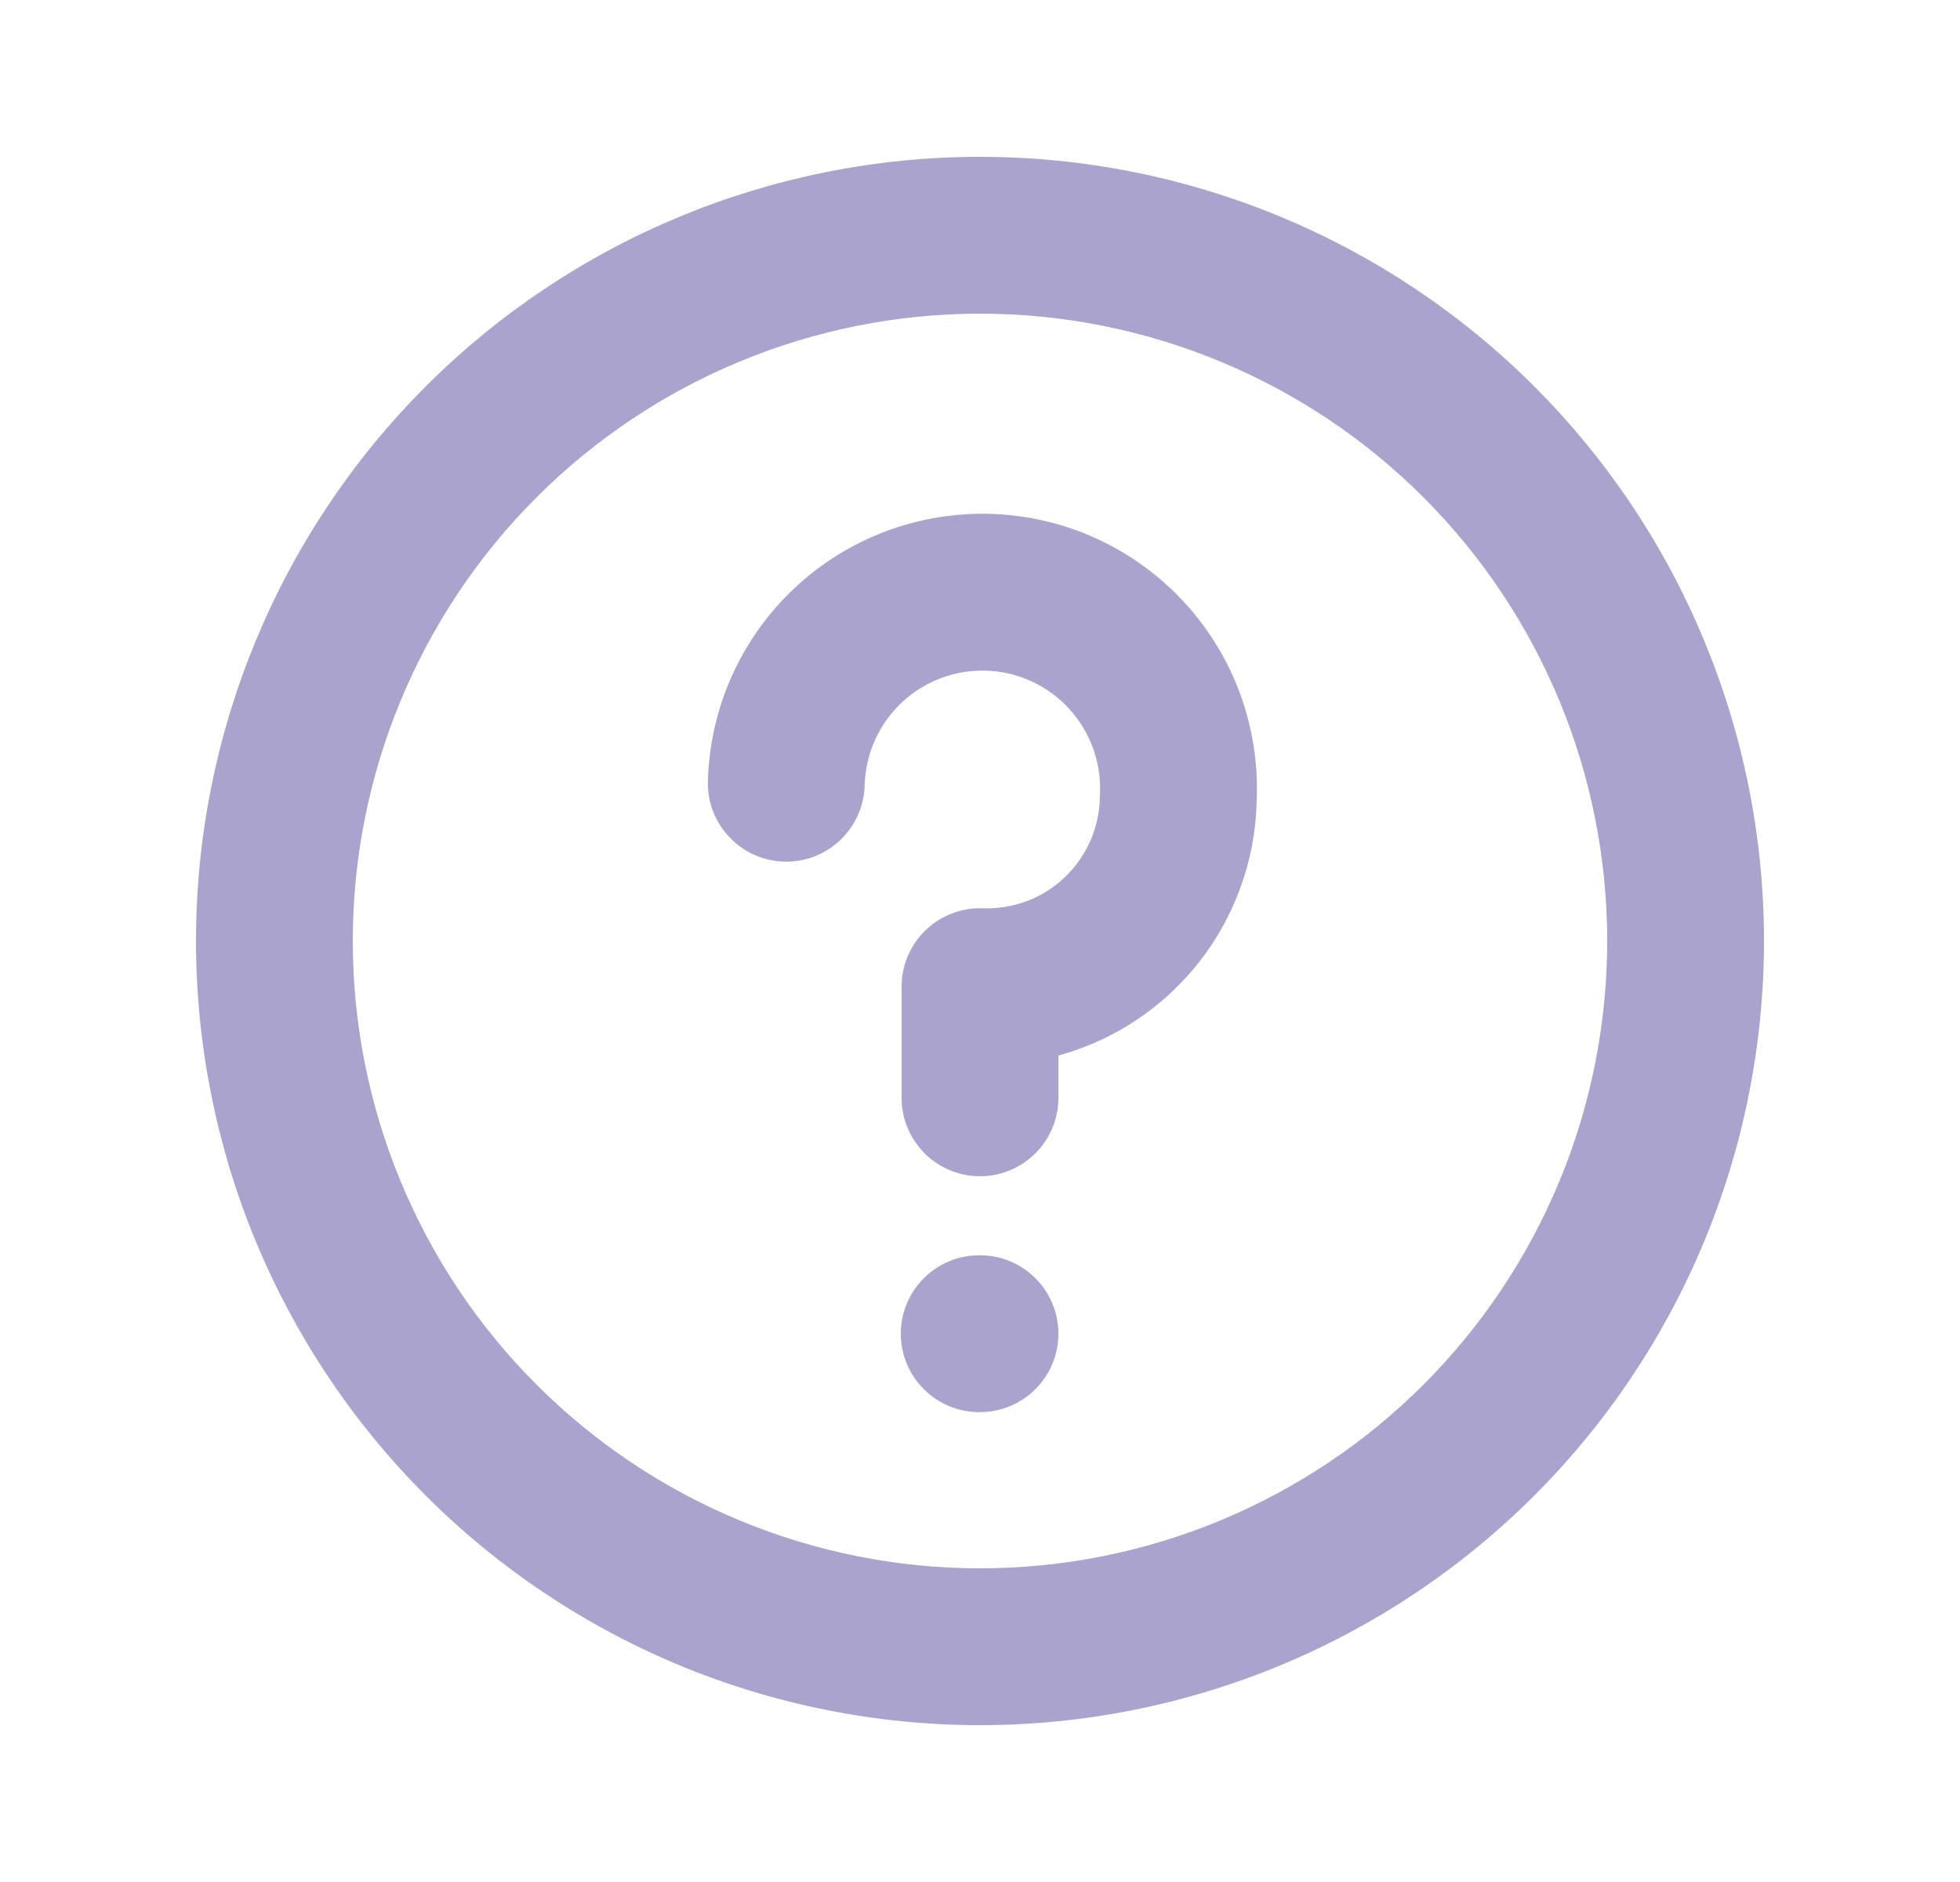 <svg width="25" height="24" viewBox="0 0 25 24" fill="none" xmlns="http://www.w3.org/2000/svg">
<g opacity="0.48">
<path fill-rule="evenodd" clip-rule="evenodd" d="M12.5 4C10.378 4 8.343 4.843 6.843 6.343C5.343 7.843 4.5 9.878 4.5 12C4.5 13.051 4.707 14.091 5.109 15.062C5.511 16.032 6.1 16.914 6.843 17.657C7.586 18.4 8.468 18.989 9.439 19.391C10.409 19.793 11.449 20 12.5 20C13.551 20 14.591 19.793 15.562 19.391C16.532 18.989 17.414 18.4 18.157 17.657C18.9 16.914 19.489 16.032 19.891 15.062C20.293 14.091 20.5 13.051 20.5 12C20.5 9.878 19.657 7.843 18.157 6.343C16.657 4.843 14.622 4 12.5 4ZM5.429 4.929C7.304 3.054 9.848 2 12.5 2C15.152 2 17.696 3.054 19.571 4.929C21.446 6.804 22.5 9.348 22.5 12C22.5 13.313 22.241 14.614 21.739 15.827C21.236 17.04 20.5 18.142 19.571 19.071C18.642 20 17.54 20.736 16.327 21.239C15.114 21.741 13.813 22 12.5 22C11.187 22 9.886 21.741 8.673 21.239C7.46 20.736 6.358 20 5.429 19.071C4.5 18.142 3.764 17.04 3.261 15.827C2.759 14.614 2.5 13.313 2.5 12C2.5 9.348 3.554 6.804 5.429 4.929ZM12.588 8.553C12.389 8.545 12.191 8.577 12.005 8.647C11.818 8.716 11.648 8.822 11.503 8.958C11.358 9.094 11.241 9.257 11.16 9.439C11.079 9.62 11.034 9.816 11.029 10.014C11.014 10.566 10.555 11.002 10.003 10.988C9.451 10.973 9.015 10.514 9.029 9.962C9.042 9.498 9.146 9.042 9.335 8.62C9.525 8.197 9.797 7.816 10.135 7.499C10.473 7.182 10.871 6.935 11.305 6.773C11.739 6.611 12.201 6.537 12.664 6.554C13.127 6.572 13.582 6.681 14.002 6.876C14.423 7.071 14.8 7.347 15.113 7.689C15.426 8.031 15.668 8.431 15.825 8.867C15.98 9.298 16.049 9.754 16.029 10.211C16.02 10.663 15.922 11.109 15.74 11.523C15.557 11.943 15.291 12.322 14.959 12.637C14.627 12.953 14.235 13.199 13.806 13.361C13.706 13.399 13.603 13.432 13.5 13.461V14C13.5 14.552 13.052 15 12.5 15C11.948 15 11.5 14.552 11.5 14V12.582C11.5 12.31 11.61 12.051 11.806 11.862C12.002 11.674 12.265 11.573 12.537 11.583C12.728 11.59 12.919 11.558 13.099 11.491C13.278 11.423 13.442 11.32 13.581 11.188C13.72 11.055 13.831 10.897 13.908 10.721C13.985 10.546 14.026 10.356 14.029 10.165C14.029 10.153 14.03 10.141 14.03 10.129C14.04 9.93 14.011 9.732 13.943 9.545C13.876 9.358 13.772 9.186 13.638 9.04C13.504 8.893 13.342 8.774 13.162 8.691C12.981 8.607 12.786 8.56 12.588 8.553ZM11.49 17.008C11.49 16.456 11.938 16.008 12.49 16.008H12.5C13.052 16.008 13.5 16.456 13.5 17.008C13.5 17.56 13.052 18.008 12.5 18.008H12.49C11.938 18.008 11.49 17.56 11.49 17.008Z" fill="#4C3F97"/>
</g>
</svg>
